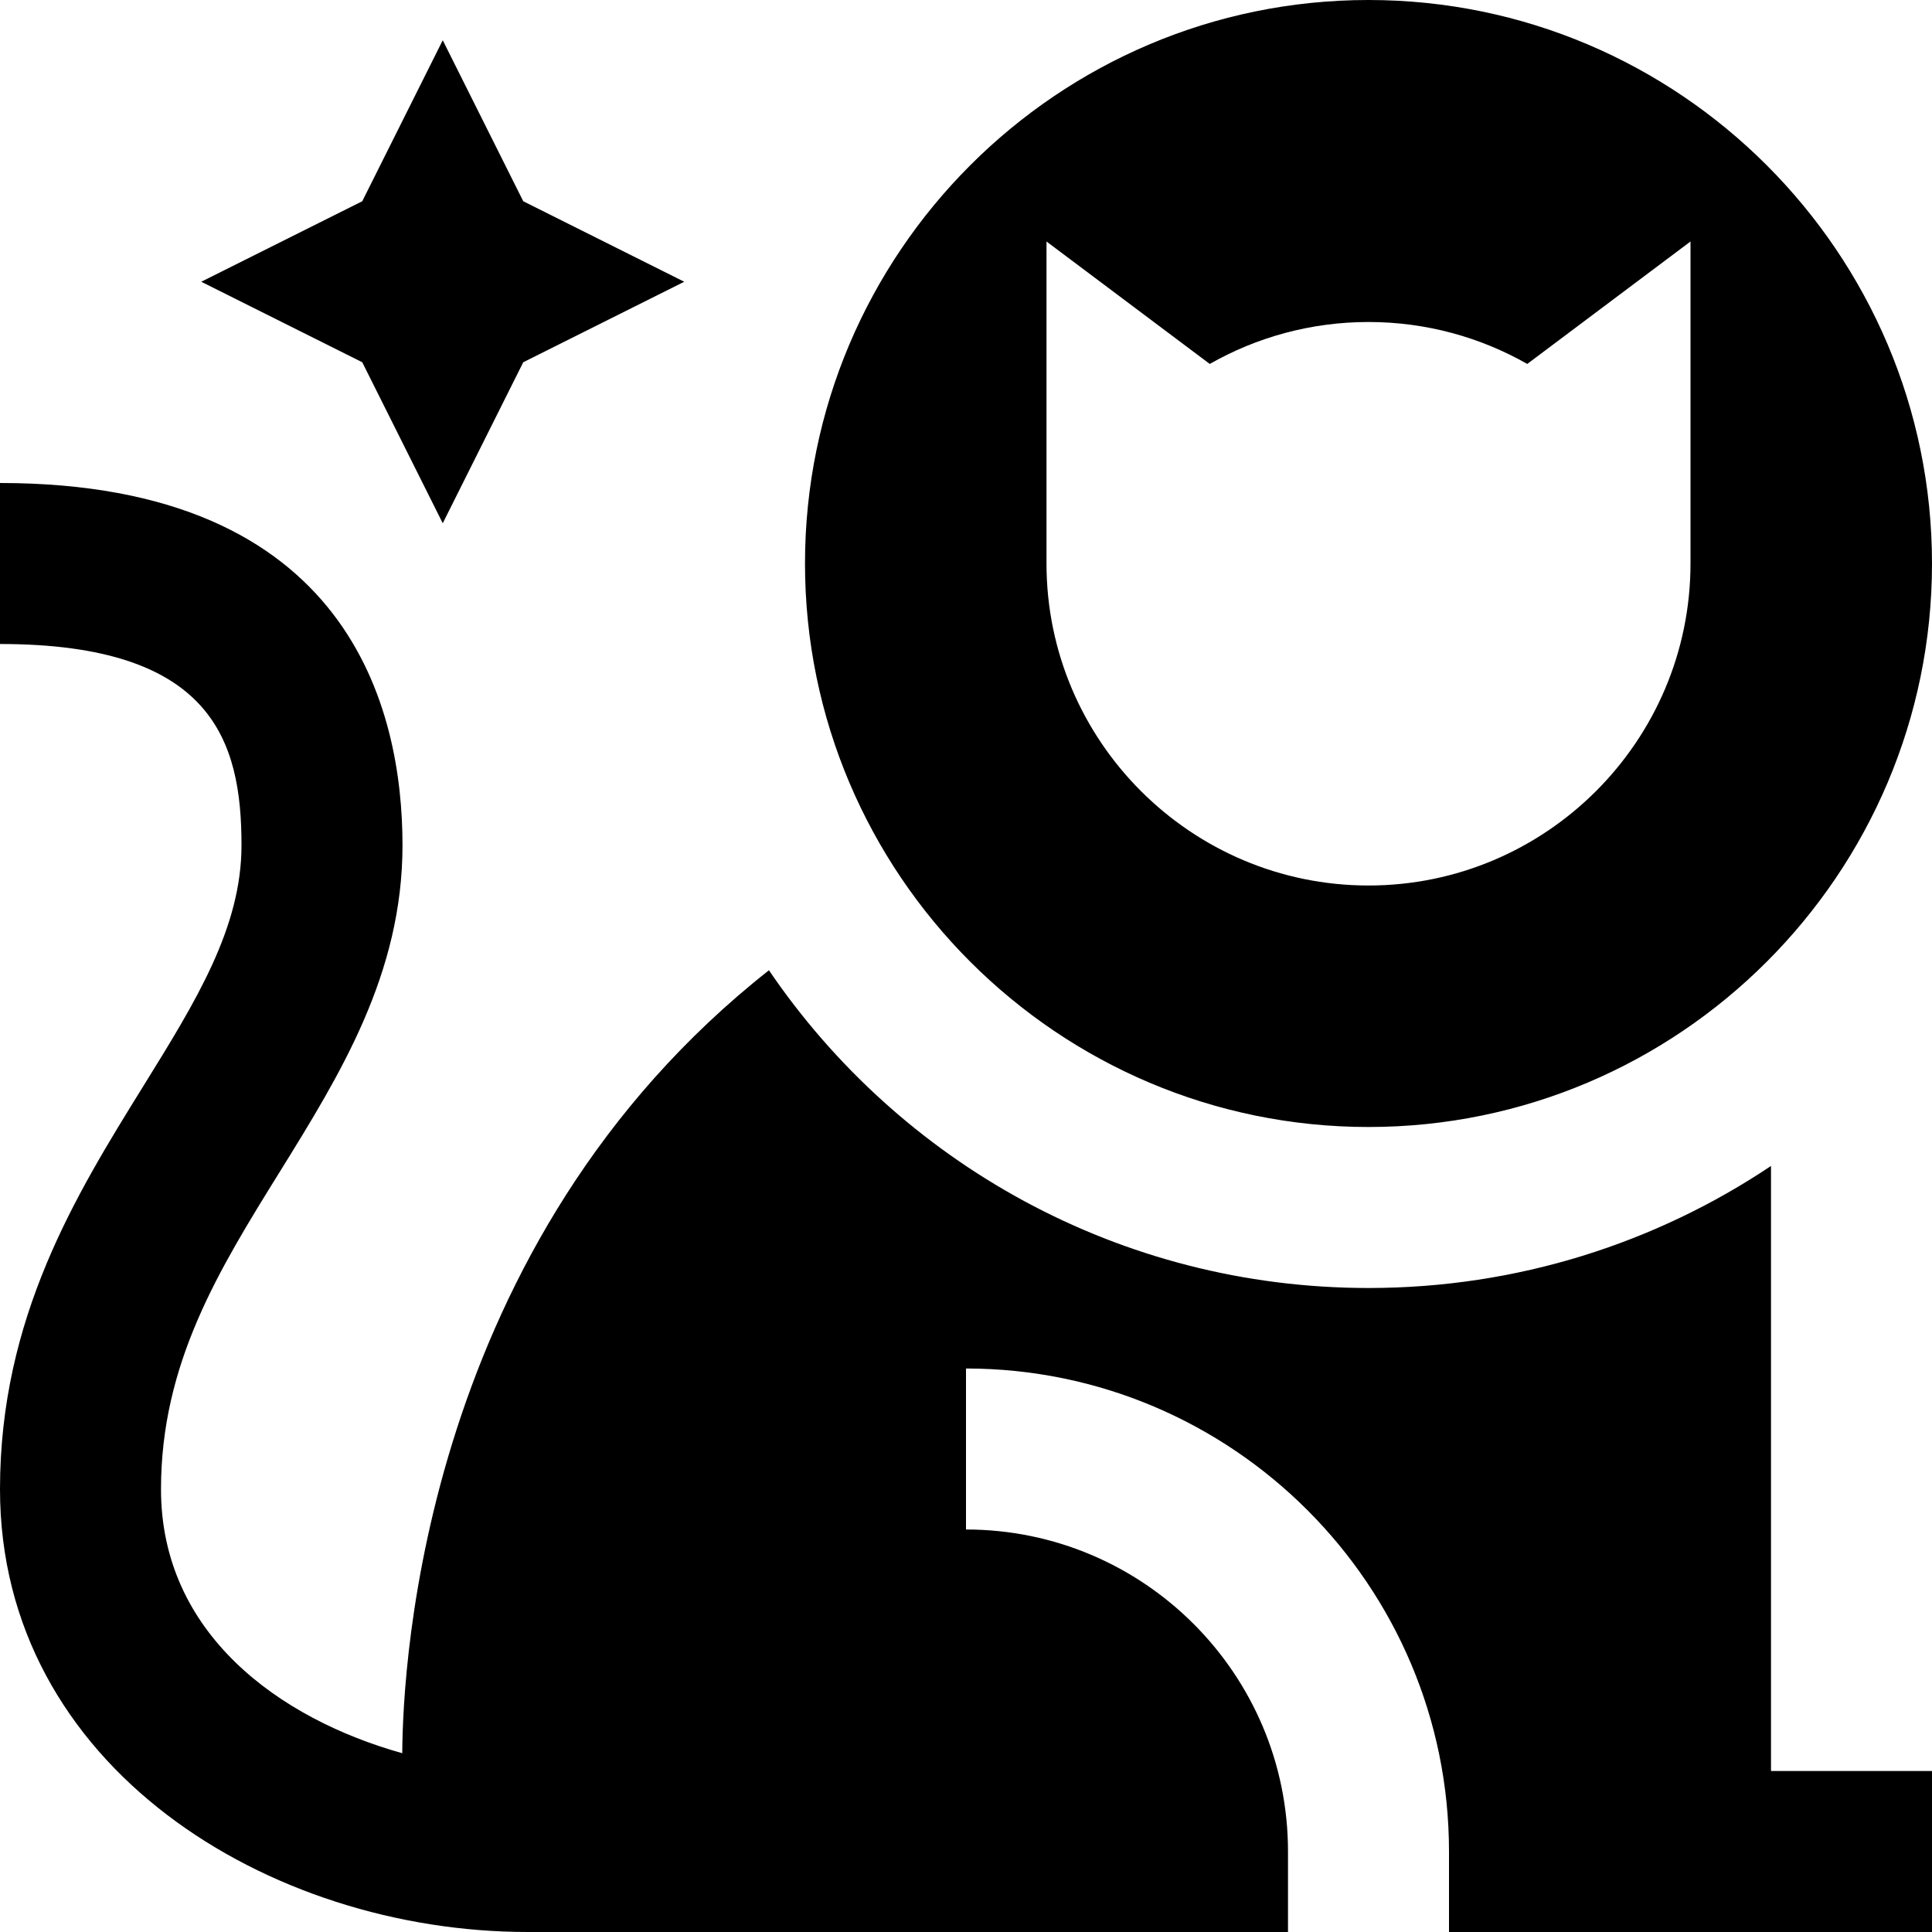 <?xml version="1.0" encoding="UTF-8"?>
<svg xmlns="http://www.w3.org/2000/svg" id="Layer_1" data-name="Layer 1" viewBox="0 0 24 24">
  <path d="m17,0c-3.859,0-7,3.141-7,7s3.141,7,7,7,7-3.141,7-7S20.859,0,17,0Zm4,7c0,2.205-1.795,4-4,4s-4-1.795-4-4V3l2.028,1.521c.582-.331,1.255-.521,1.972-.521s1.39.19,1.972.521l2.028-1.521v4ZM4.5,2.5l1-2,1,2,2,1-2,1-1,2-1-2-2-1,2-1Zm19.5,19.5v2h-6v-1c0-3.309-2.691-6-6-6v2c2.206,0,4,1.794,4,4v1H6.558c-3.224,0-6.558-2.058-6.558-5.5,0-2.135.945-3.659,1.778-5.004.655-1.057,1.222-1.969,1.222-2.996,0-1.299-.363-2.5-3-2.5v-2c4.351,0,5,2.819,5,4.5,0,1.597-.773,2.844-1.521,4.051-.761,1.226-1.479,2.384-1.479,3.949,0,1.791,1.467,2.851,2.997,3.279.006-1.132.277-6.355,4.555-9.726,1.619,2.382,4.351,3.947,7.448,3.947,1.85,0,3.57-.559,5-1.516v7.516h2Z"/>
</svg>
